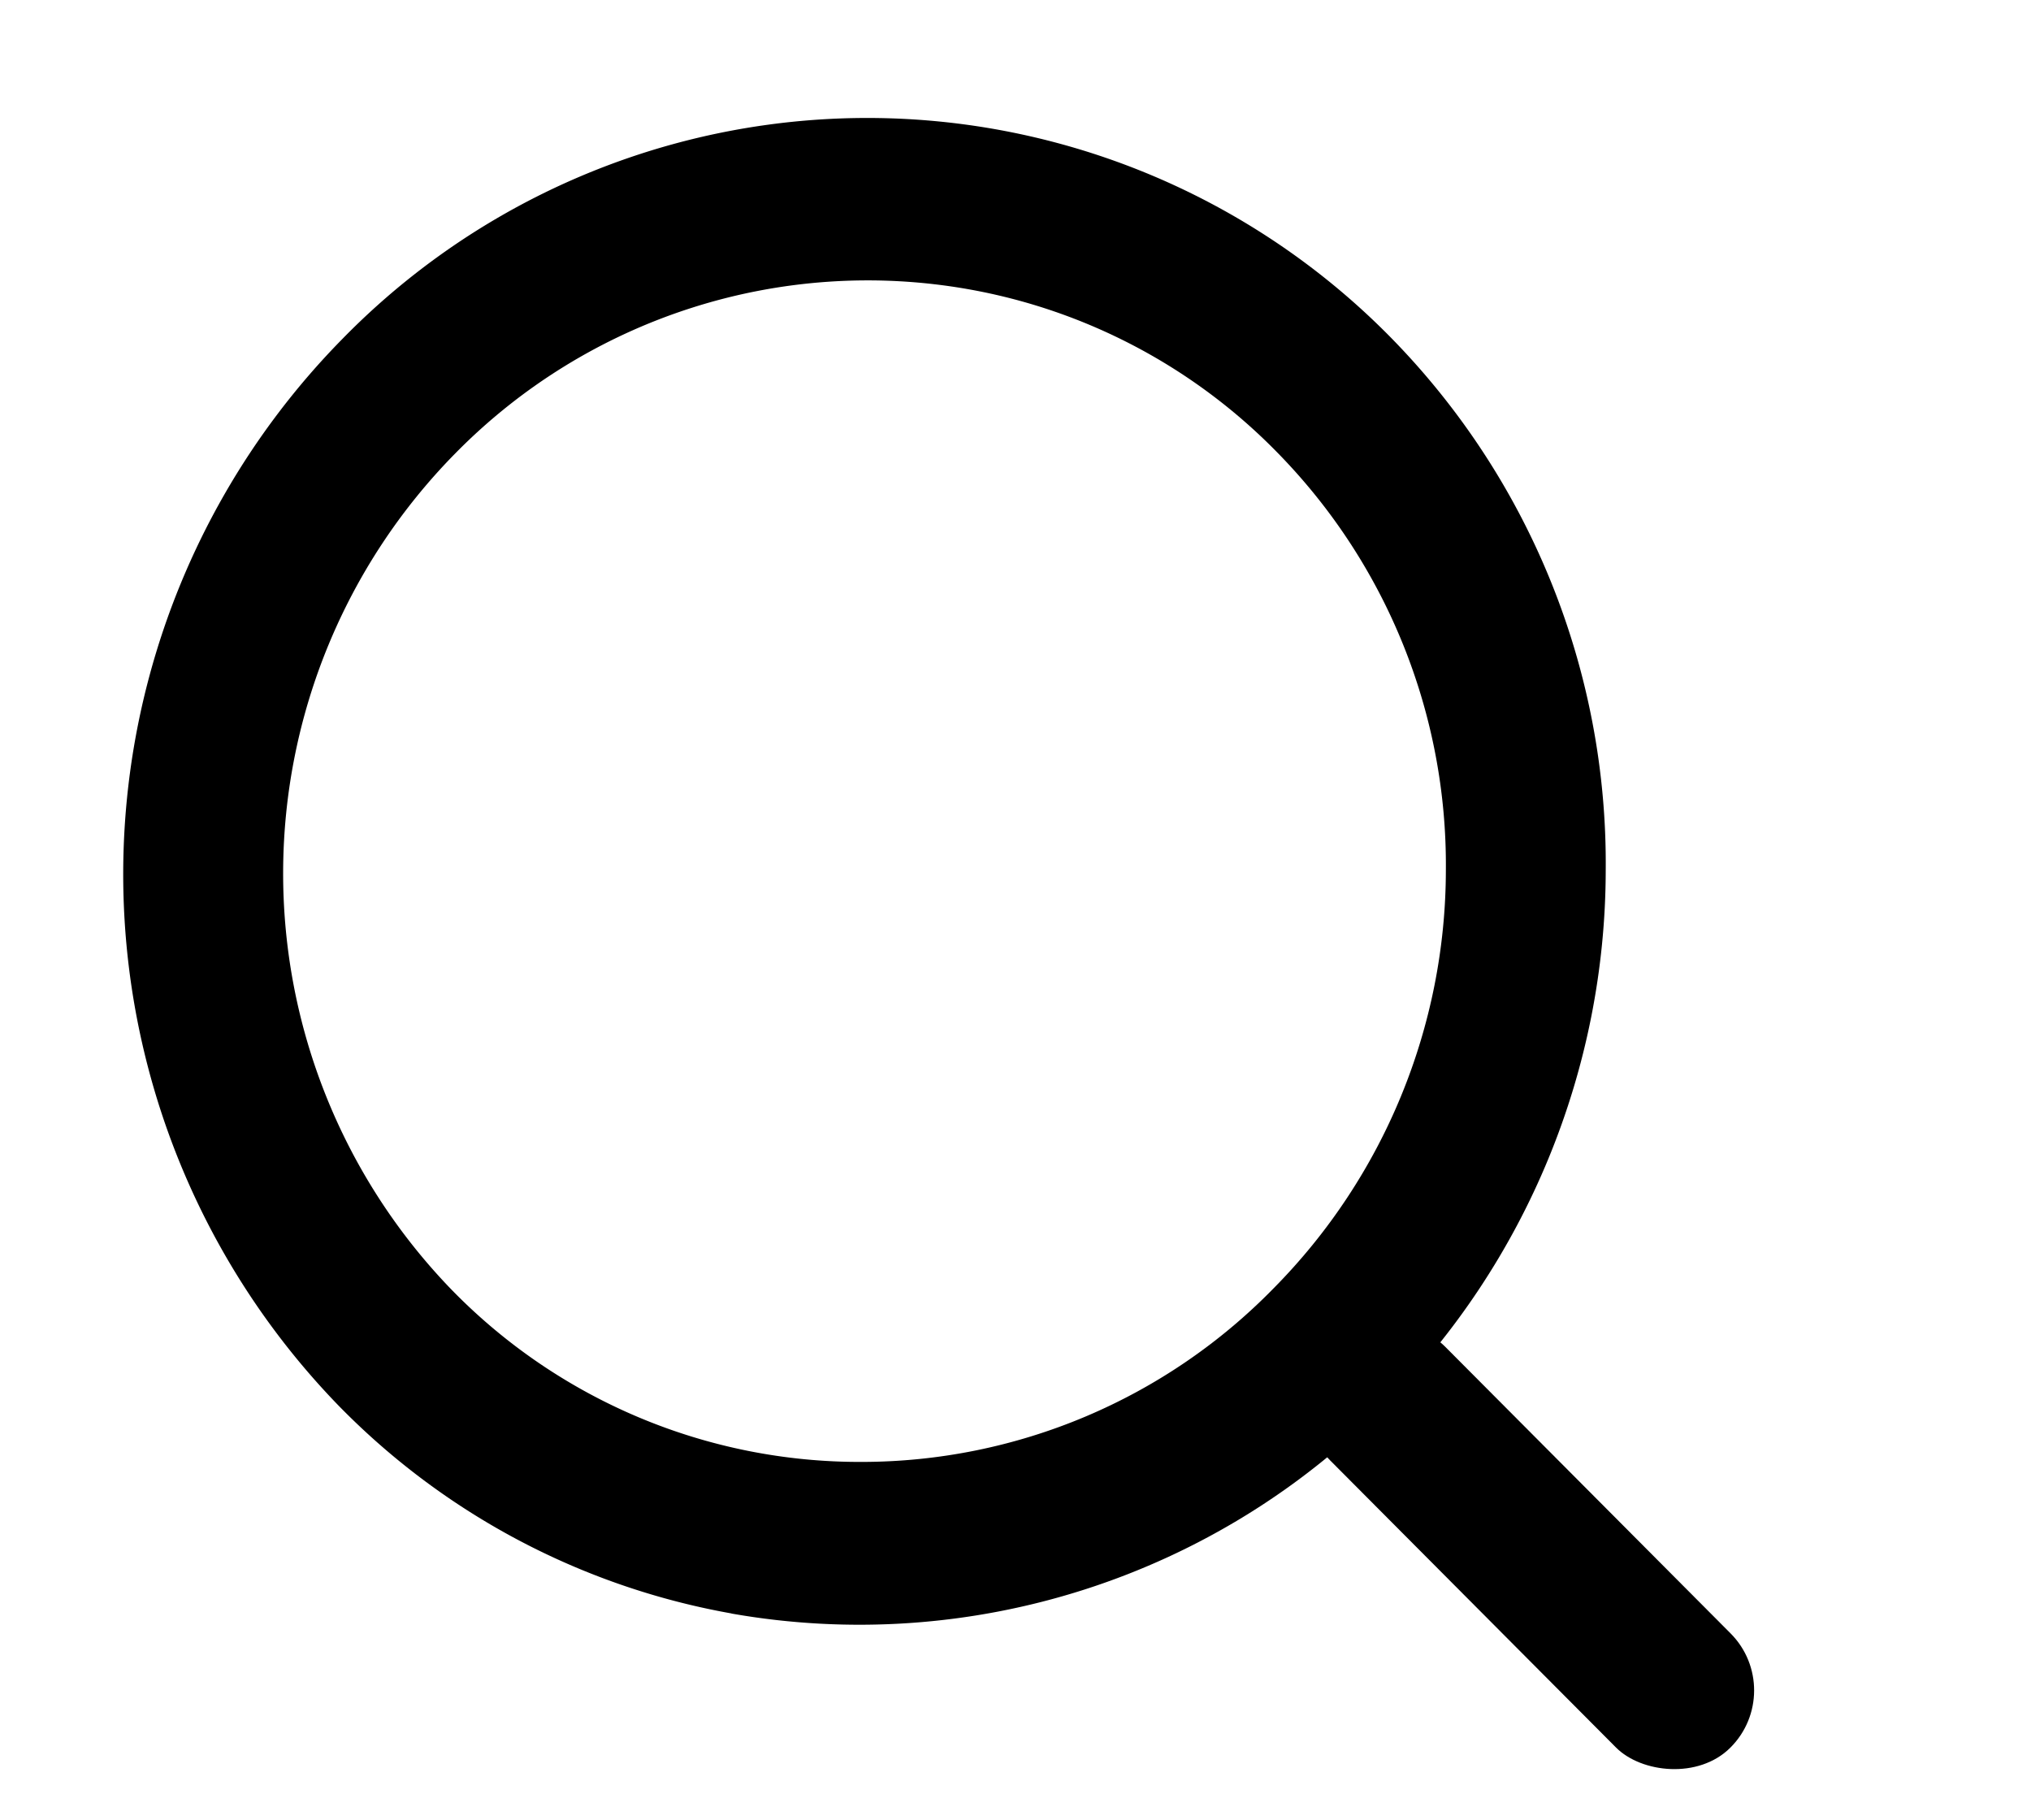 <svg id="Icon-Search" xmlns="http://www.w3.org/2000/svg" width="21.217" height="19.008" viewBox="0 0 21.217 19.008">
  <g id="Group_5657" data-name="Group 5657" transform="matrix(0.985, 0.174, -0.174, 0.985, 2.778, 0)">
    <path id="Path_35" data-name="Path 35" d="M1102.436,133.478a7.594,7.594,0,0,1-4.43-1.431,7.97,7.97,0,0,1-1.889-10.967,7.666,7.666,0,0,1,10.781-1.921,7.837,7.837,0,0,1,3.178,5.086,7.929,7.929,0,0,1-1.289,5.882,7.7,7.7,0,0,1-6.352,3.352Zm.025-14.048a6.038,6.038,0,0,0-4.977,2.625,6.25,6.25,0,0,0,1.481,8.6,5.949,5.949,0,0,0,4.535,1.028,6.016,6.016,0,0,0,3.921-2.535h0a6.217,6.217,0,0,0,1.011-4.612,6.147,6.147,0,0,0-2.492-3.988A5.965,5.965,0,0,0,1102.461,119.43Z" transform="translate(-1094.716 -117.732)"/>
    <rect id="Rectangle_108" data-name="Rectangle 108" width="1.689" height="5.918" rx="0.844" transform="matrix(0.575, -0.818, 0.818, 0.575, 12.909, 12.6)"/>
  </g>
</svg>
